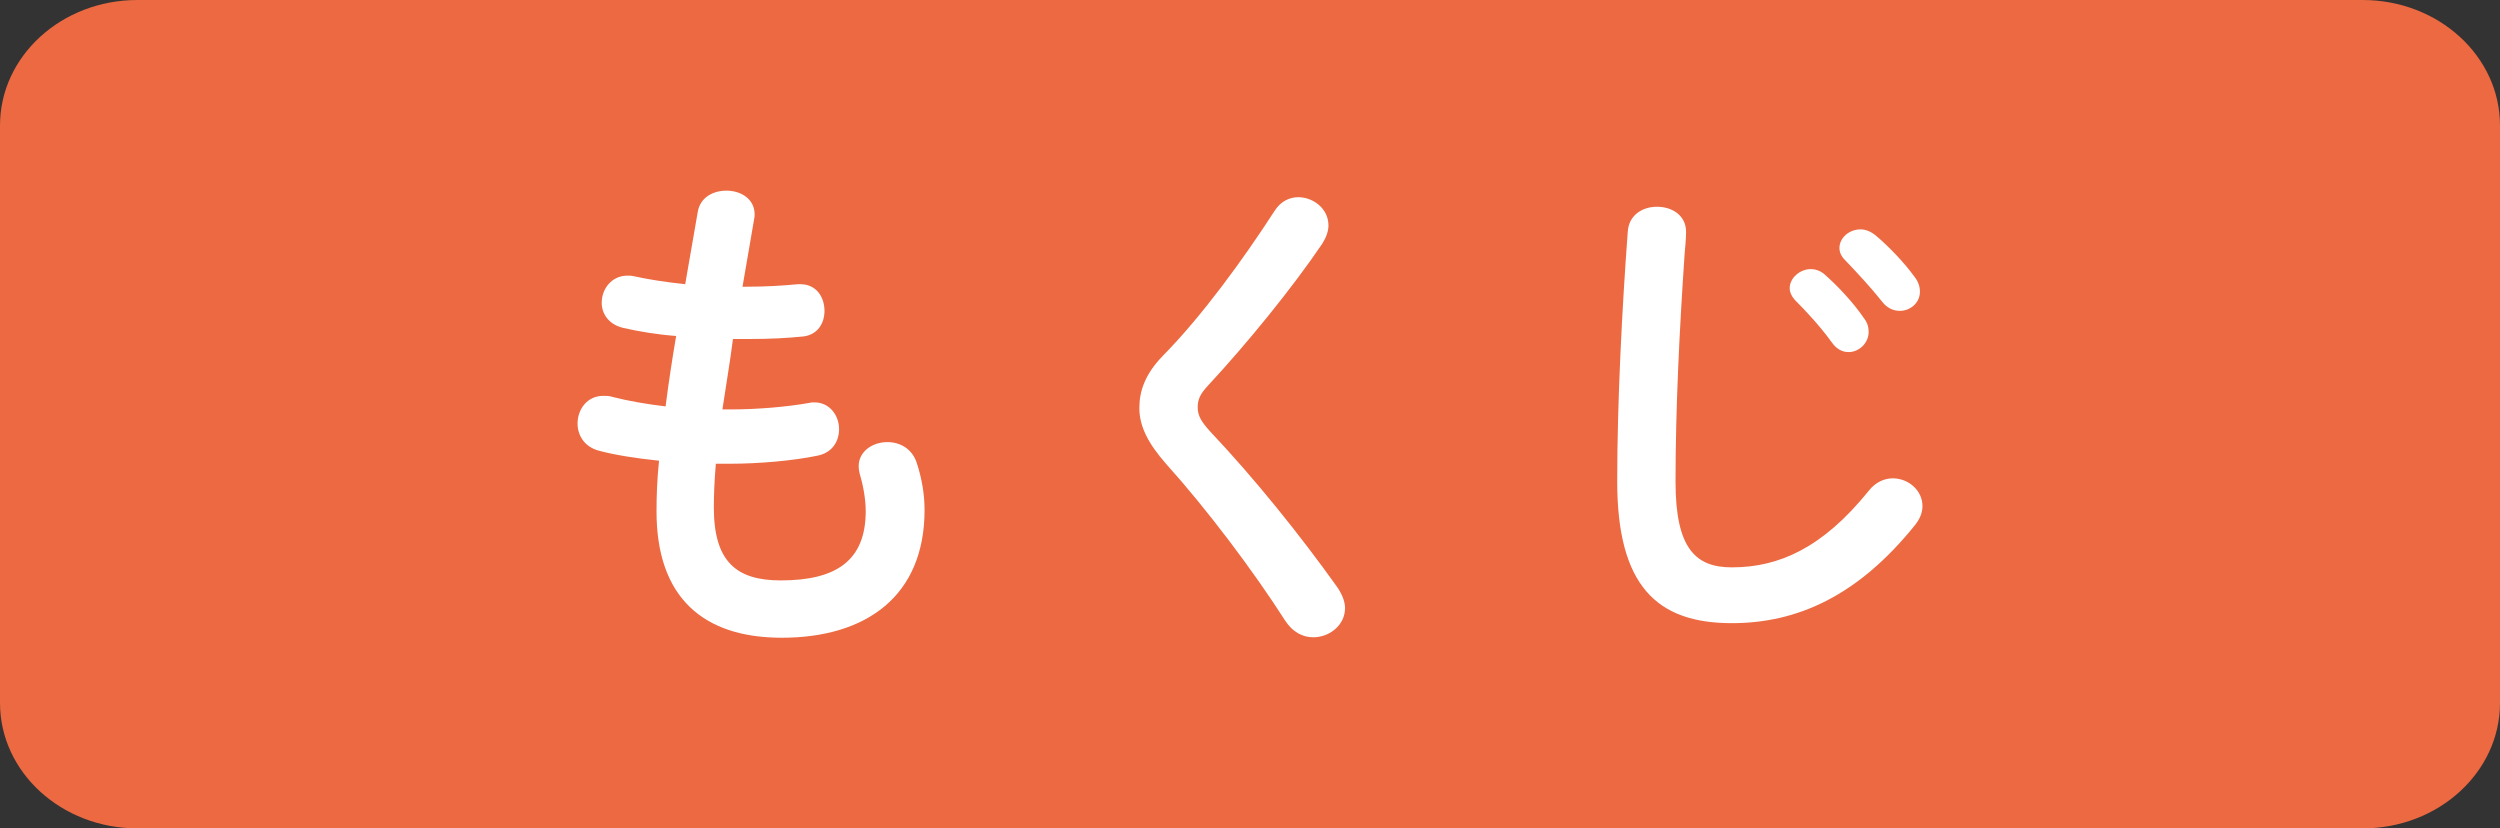 <svg enable-background="new 0 0 169 56" height="56" viewBox="0 0 169 56" width="169" xmlns="http://www.w3.org/2000/svg"><rect x="0" y="0" width="169" height="56" fill="#333333" stroke="none"/><path clip-rule="evenodd" d="m9.286 0h150.429c5.128 0 9.285 3.799 9.285 8.484v39.031c0 4.686-4.156 8.484-9.285 8.484h-150.429c-5.129.001-9.286-3.798-9.286-8.484v-39.031c0-4.685 4.157-8.484 9.286-8.484z" fill="#ec6941" fill-rule="evenodd"/><g fill="#fff"><path d="m50.194 19.382h.238c1.326 0 2.448-.068 3.502-.17h.17c1.088 0 1.632.884 1.632 1.802 0 .85-.476 1.632-1.462 1.734-1.054.102-2.074.17-3.773.17h-.952c-.204 1.598-.476 3.162-.714 4.759h.544c1.802 0 3.808-.17 5.337-.442.102-.034.238-.034.34-.034 1.054 0 1.666.918 1.666 1.802 0 .816-.442 1.598-1.462 1.801-1.632.34-3.943.545-5.916.545h-.952c-.102 1.189-.136 2.141-.136 2.957 0 3.672 1.53 4.93 4.521 4.93 3.74 0 5.746-1.326 5.746-4.691 0-.781-.17-1.734-.408-2.516-.034-.17-.068-.34-.068-.51 0-1.02.952-1.633 1.938-1.633.85 0 1.7.443 2.006 1.463.34 1.053.51 2.107.51 3.127 0 5.814-3.943 8.635-9.655 8.635-5.304 0-8.465-2.719-8.465-8.533 0-1.02.034-2.107.17-3.434-1.598-.17-2.923-.373-4.08-.68-.986-.271-1.428-1.054-1.428-1.835 0-.952.646-1.87 1.734-1.87.204 0 .408 0 .612.068 1.054.272 2.21.476 3.604.646.204-1.598.442-3.162.714-4.76-1.326-.102-2.516-.306-3.569-.544-1.02-.238-1.462-.986-1.462-1.7 0-.952.68-1.836 1.734-1.836.136 0 .272 0 .408.034 1.088.238 2.21.408 3.502.544l.85-4.896c.17-.986 1.054-1.428 1.938-1.428.952 0 1.904.544 1.904 1.598 0 .102 0 .204-.034.34z"/><path d="m87.763 13.331c1.02 0 2.041.782 2.041 1.904 0 .374-.137.782-.408 1.224-2.074 3.06-5.1 6.766-7.718 9.587-.544.578-.714.952-.714 1.496 0 .578.272.986.816 1.598 3.025 3.197 6.084 7.003 8.635 10.574.34.51.51.986.51 1.393 0 1.156-1.055 1.973-2.143 1.973-.713 0-1.393-.34-1.902-1.121-2.176-3.4-5.304-7.549-8.058-10.607-1.224-1.395-1.802-2.55-1.802-3.774 0-1.122.374-2.278 1.598-3.536 2.618-2.652 5.439-6.527 7.547-9.791.409-.648 1.02-.92 1.598-.92z"/><path d="m110.035 15.676c.068-1.156 1.02-1.7 1.973-1.7 1.02 0 1.971.578 1.971 1.7 0 .442-.068 1.156-.102 1.53-.34 5.031-.611 10.369-.611 15.366 0 4.557 1.393 5.781 3.807 5.781 3.162 0 6.119-1.293 9.248-5.168.475-.613 1.088-.85 1.631-.85 1.055 0 2.006.814 2.006 1.869 0 .408-.137.816-.477 1.258-3.875 4.828-7.988 6.664-12.408 6.664-5.064 0-7.75-2.516-7.75-9.588-.001-5.405.339-11.864.712-16.862zm10.947 3.808c0-.68.68-1.292 1.428-1.292.307 0 .646.102.951.374.918.816 1.938 1.904 2.652 2.958.238.306.307.612.307.918 0 .748-.646 1.36-1.361 1.36-.408 0-.814-.204-1.121-.646-.816-1.122-1.734-2.107-2.516-2.89-.239-.272-.34-.544-.34-.782zm3.365-2.72c0-.68.646-1.258 1.428-1.258.34 0 .68.136 1.02.408.885.748 1.904 1.802 2.619 2.788.271.34.373.68.373 1.02 0 .748-.646 1.292-1.359 1.292-.408 0-.85-.17-1.189-.612-.783-.986-1.734-2.006-2.516-2.822-.274-.272-.376-.544-.376-.816z"/></g></svg>